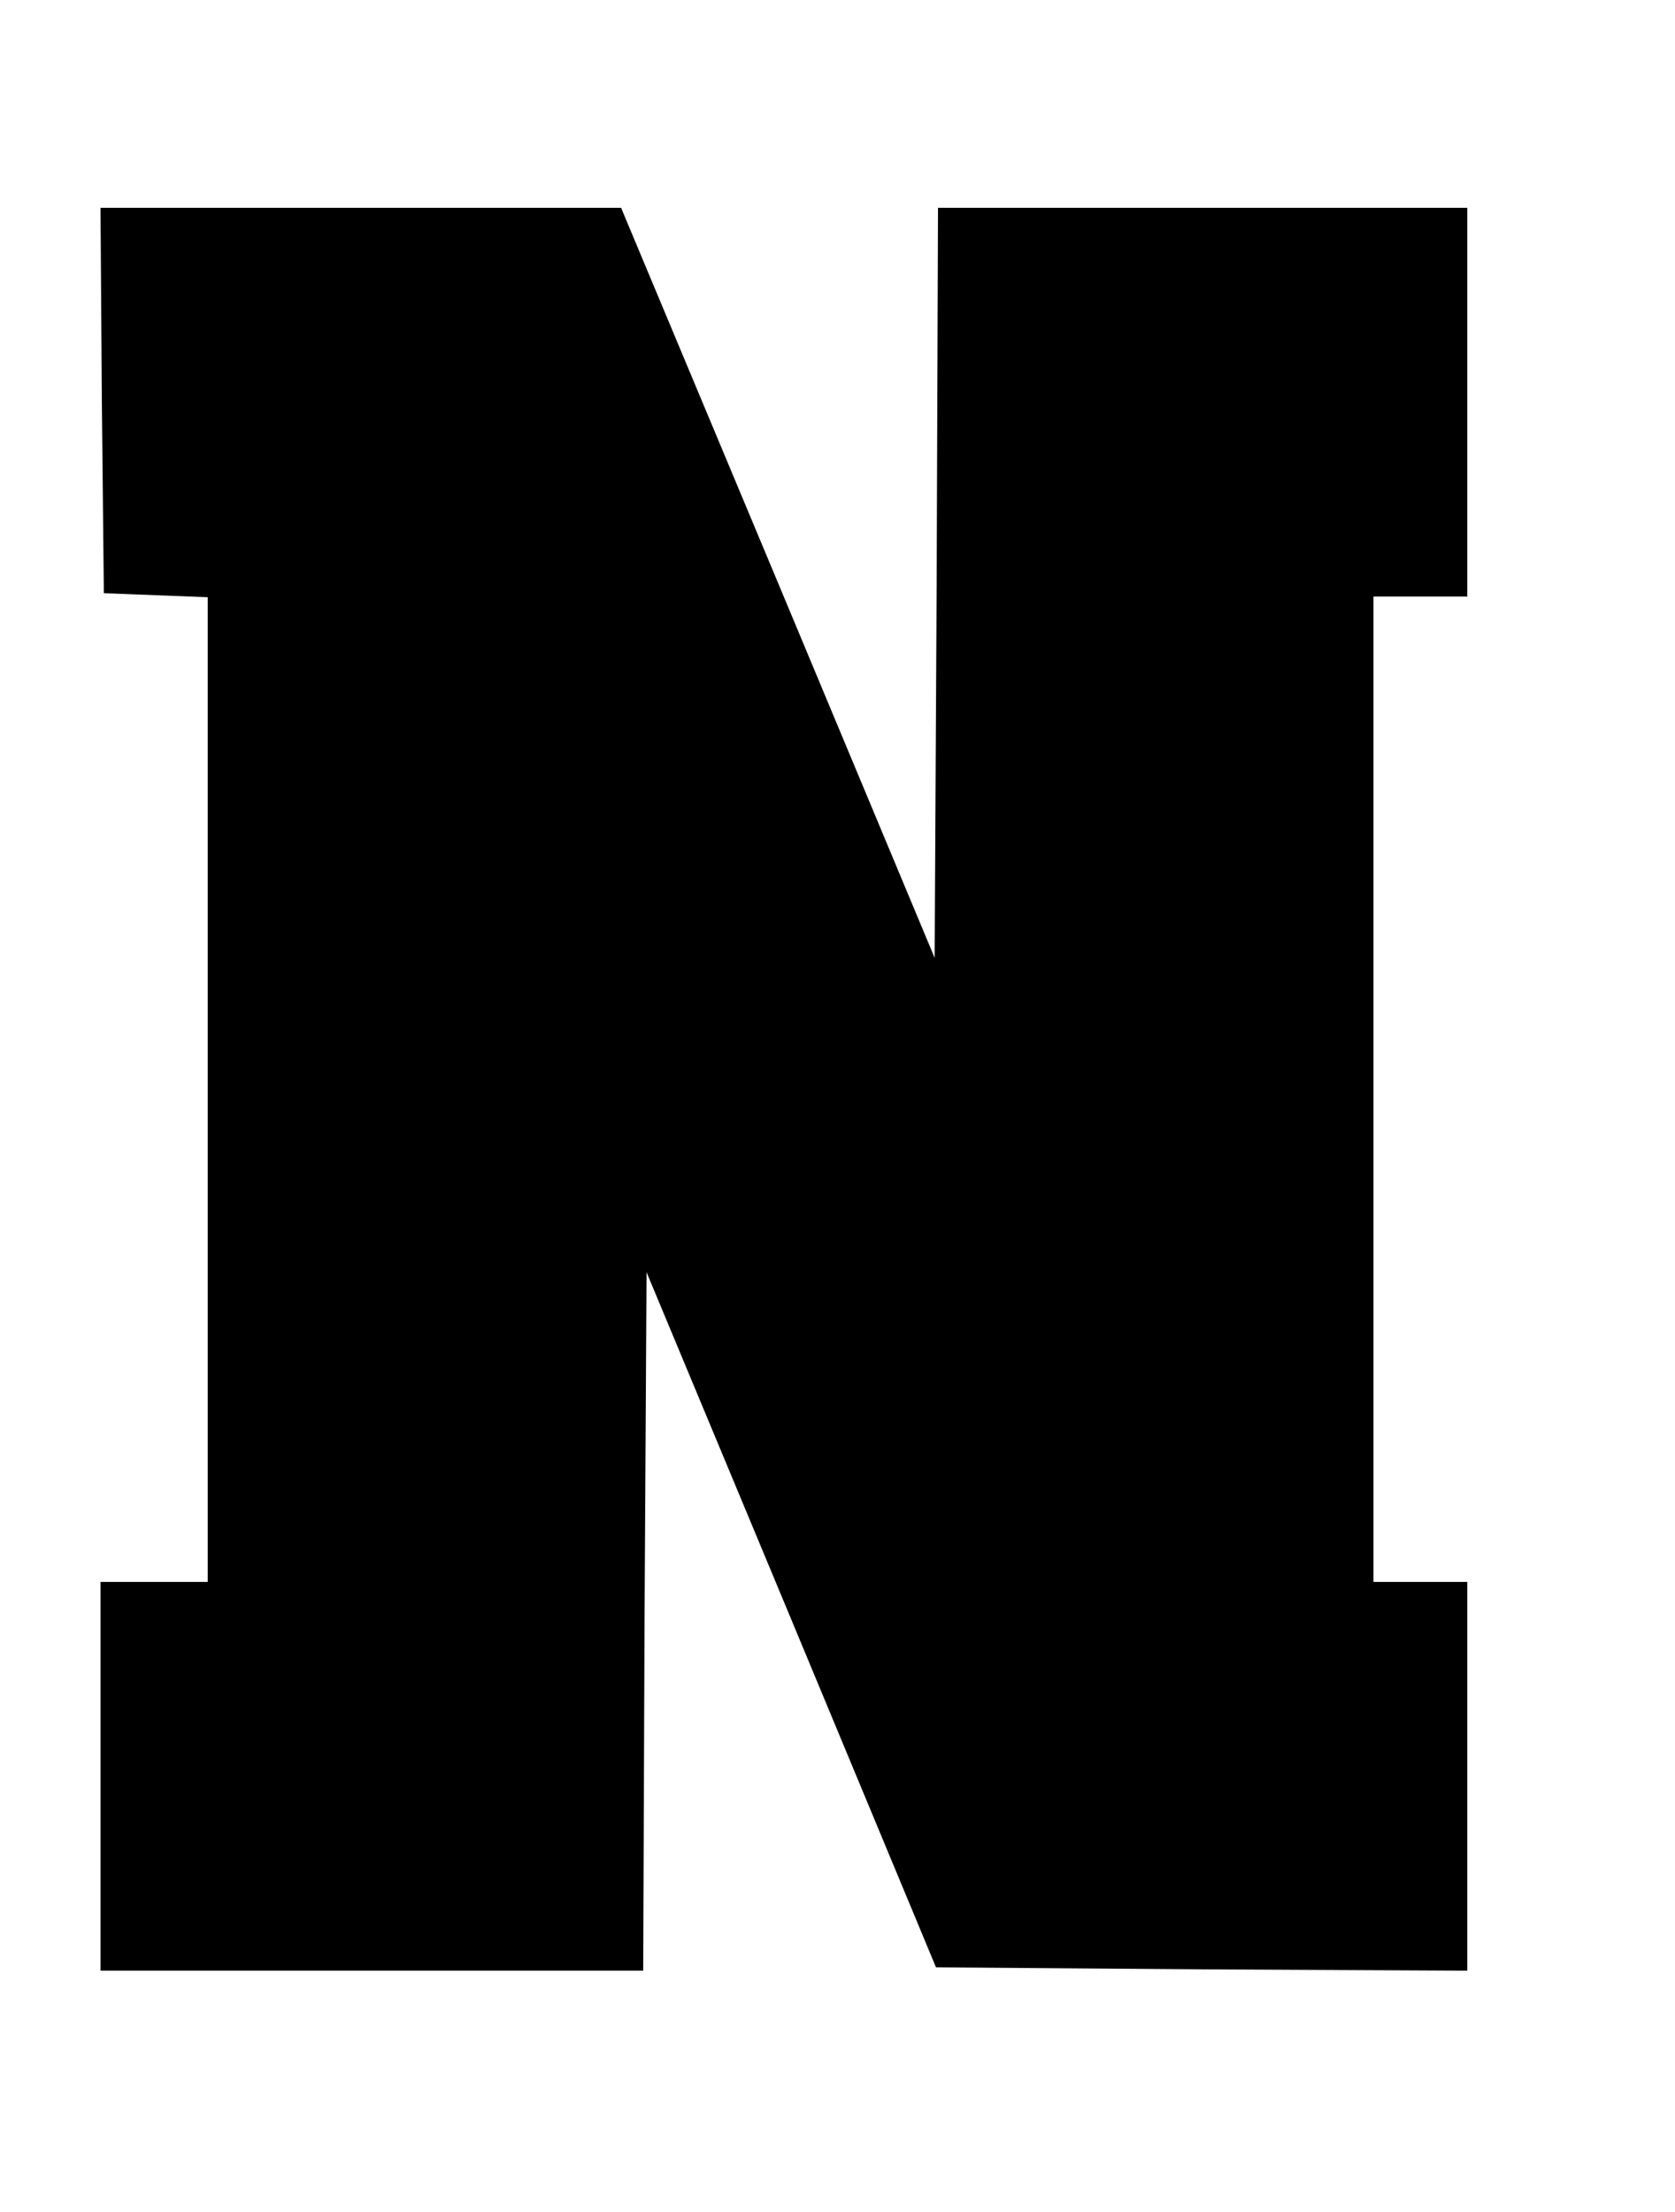 <?xml version="1.0" standalone="no"?>
<!DOCTYPE svg PUBLIC "-//W3C//DTD SVG 20010904//EN"
 "http://www.w3.org/TR/2001/REC-SVG-20010904/DTD/svg10.dtd">
<svg version="1.0" xmlns="http://www.w3.org/2000/svg"
 width="250pt" height="330pt" viewBox="0 0 250 330"
 preserveAspectRatio="xMidYMid meet">
<g transform="translate(0,330) scale(0.1,-0.1)"
fill="#000000" stroke="none">
<path d="M152 2703 l3 -288 78 -3 77 -3 0 -734 0 -735 -80 0 -80 0 0 -290 0
-290 405 0 405 0 2 521 3 521 216 -518 216 -519 396 -3 397 -2 0 290 0 290
-70 0 -70 0 0 735 0 735 70 0 70 0 0 290 0 290 -395 0 -395 0 -2 -559 -3 -560
-234 560 -234 559 -389 0 -388 0 2 -287z"/>
</g>
</svg>
